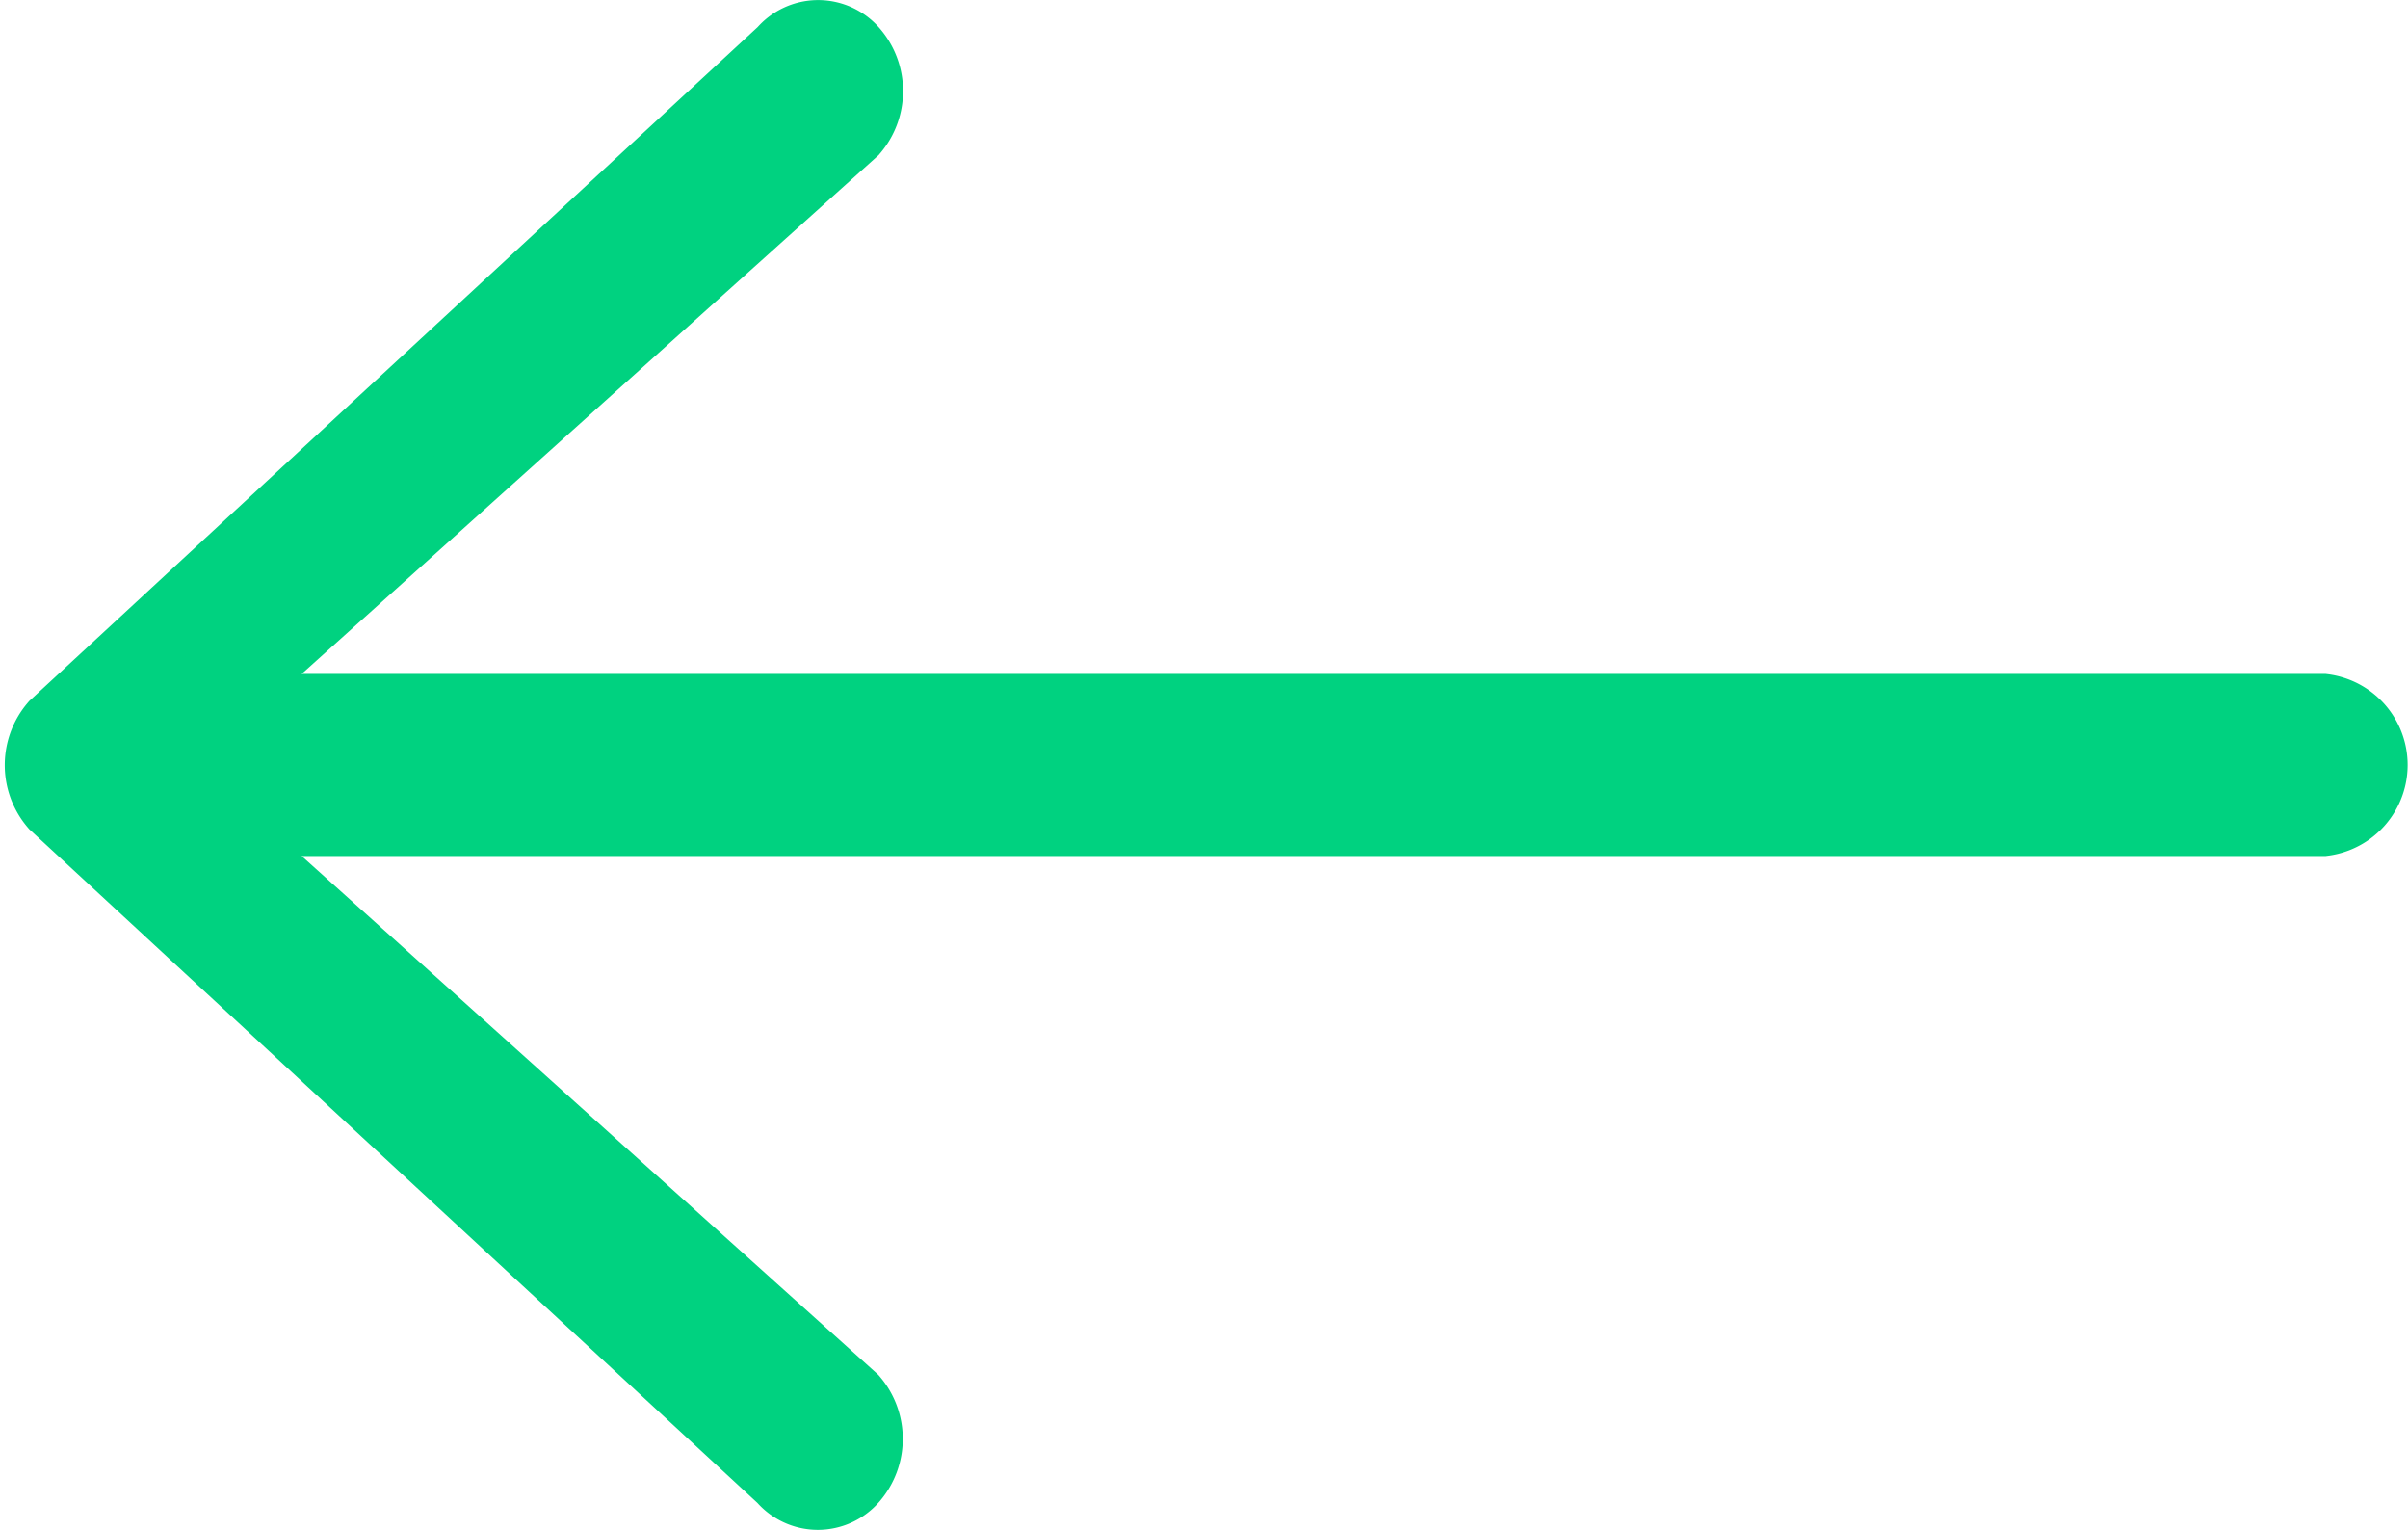 <svg xmlns="http://www.w3.org/2000/svg" width="16.531" height="10.5" viewBox="0 0 16.531 10.5">
  <g id="arrow" transform="translate(0.281 0.25)">
    <g id="Group_192" data-name="Group 192">
      <path id="Path_564" data-name="Path 564" d="M.1,91.068l5-4.625a.308.308,0,0,1,.471,0,.409.409,0,0,1,0,.53L1.138,90.958H15.667a.378.378,0,0,1,0,.75H1.138l4.431,3.985a.409.409,0,0,1,0,.53.308.308,0,0,1-.471,0L.1,91.6A.409.409,0,0,1,.1,91.068Z" transform="translate(0 -86.333)" fill="#00d280" stroke="#00d280" stroke-width="0.5"/>
    </g>
  </g>
</svg>
